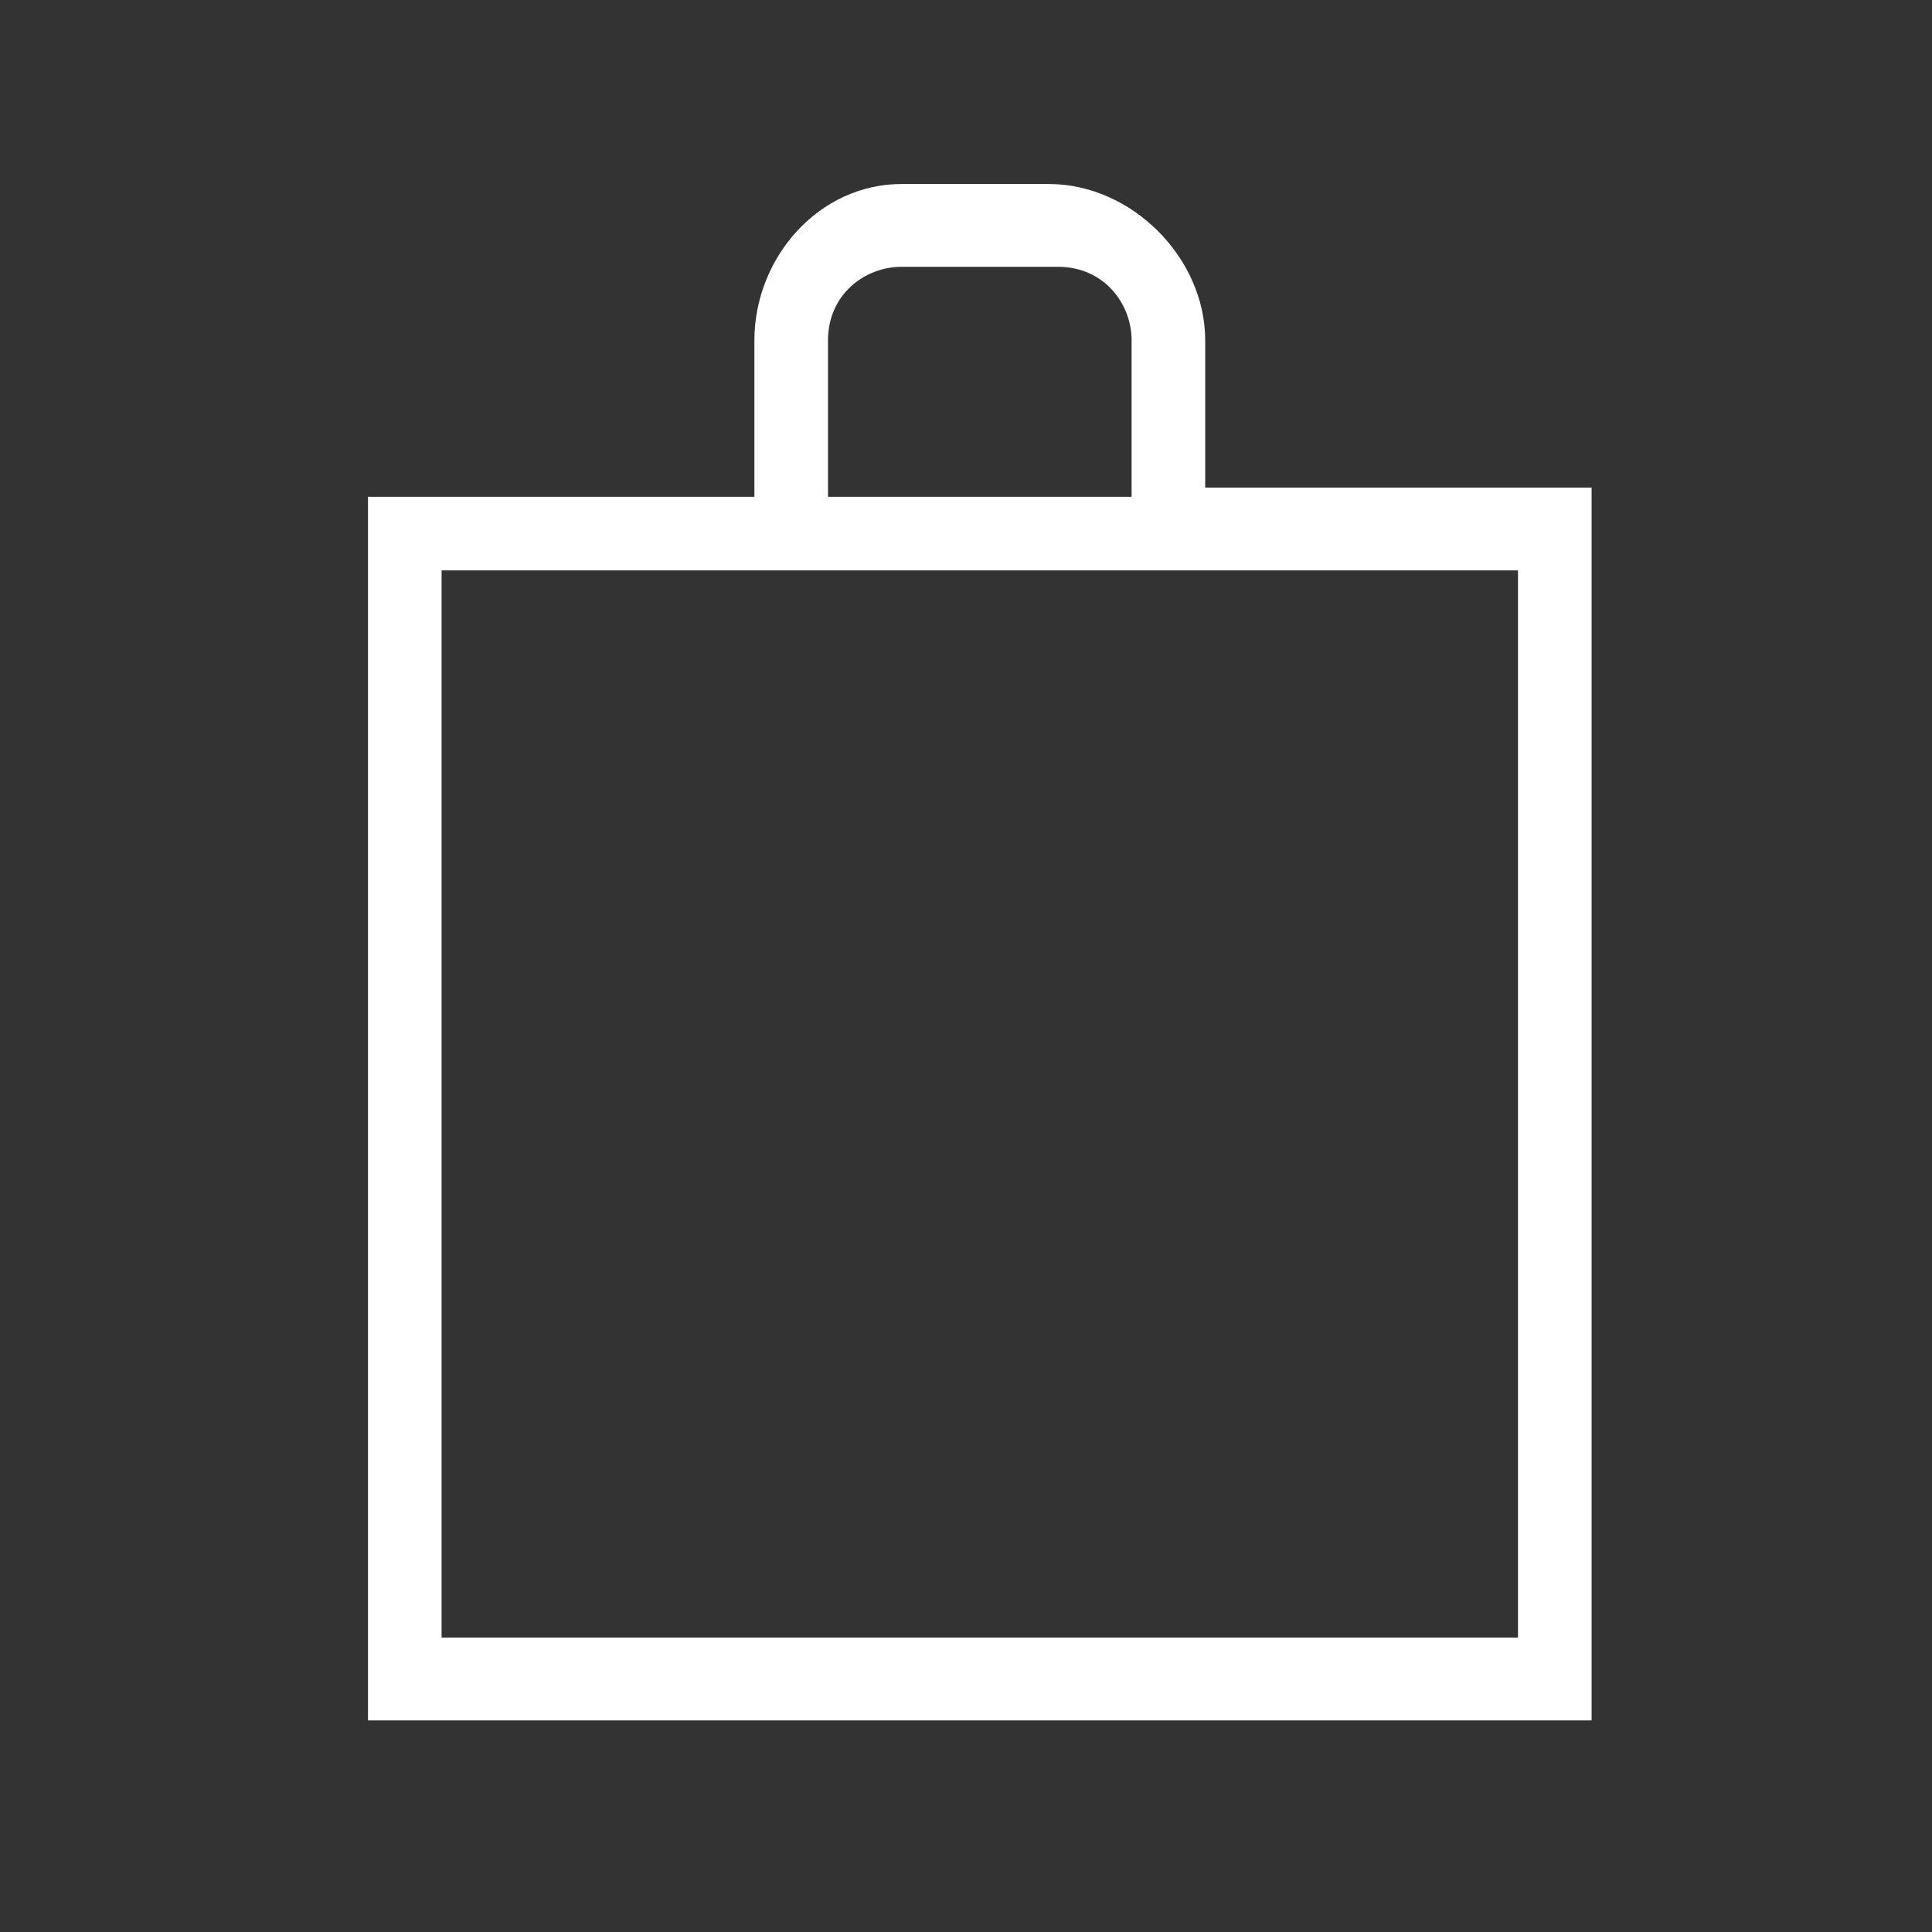 <?xml version="1.0" encoding="UTF-8"?> <!-- Generator: Adobe Illustrator 24.0.3, SVG Export Plug-In . SVG Version: 6.00 Build 0) --> <svg xmlns="http://www.w3.org/2000/svg" xmlns:xlink="http://www.w3.org/1999/xlink" id="Слой_1" x="0px" y="0px" viewBox="0 0 21 21" style="enable-background:new 0 0 21 21;" xml:space="preserve"><rect x="0" y="0" width="21" height="21" fill="#333333" stroke="none"/> <style type="text/css"> .st0{fill:#FFFFFF;} </style> <path class="st0" d="M17.3,5.3h-4.2V3.7c0-0.9-0.8-1.7-1.7-1.7H9.8C8.9,2,8.2,2.8,8.2,3.7v1.7H4v13.3h13.3V5.3z M16.5,17.8H4.8V6.2 h11.7V17.8z M9,3.7c0-0.5,0.4-0.8,0.8-0.8h1.7c0.5,0,0.8,0.4,0.8,0.8v1.7H9V3.7z"></path> </svg> 